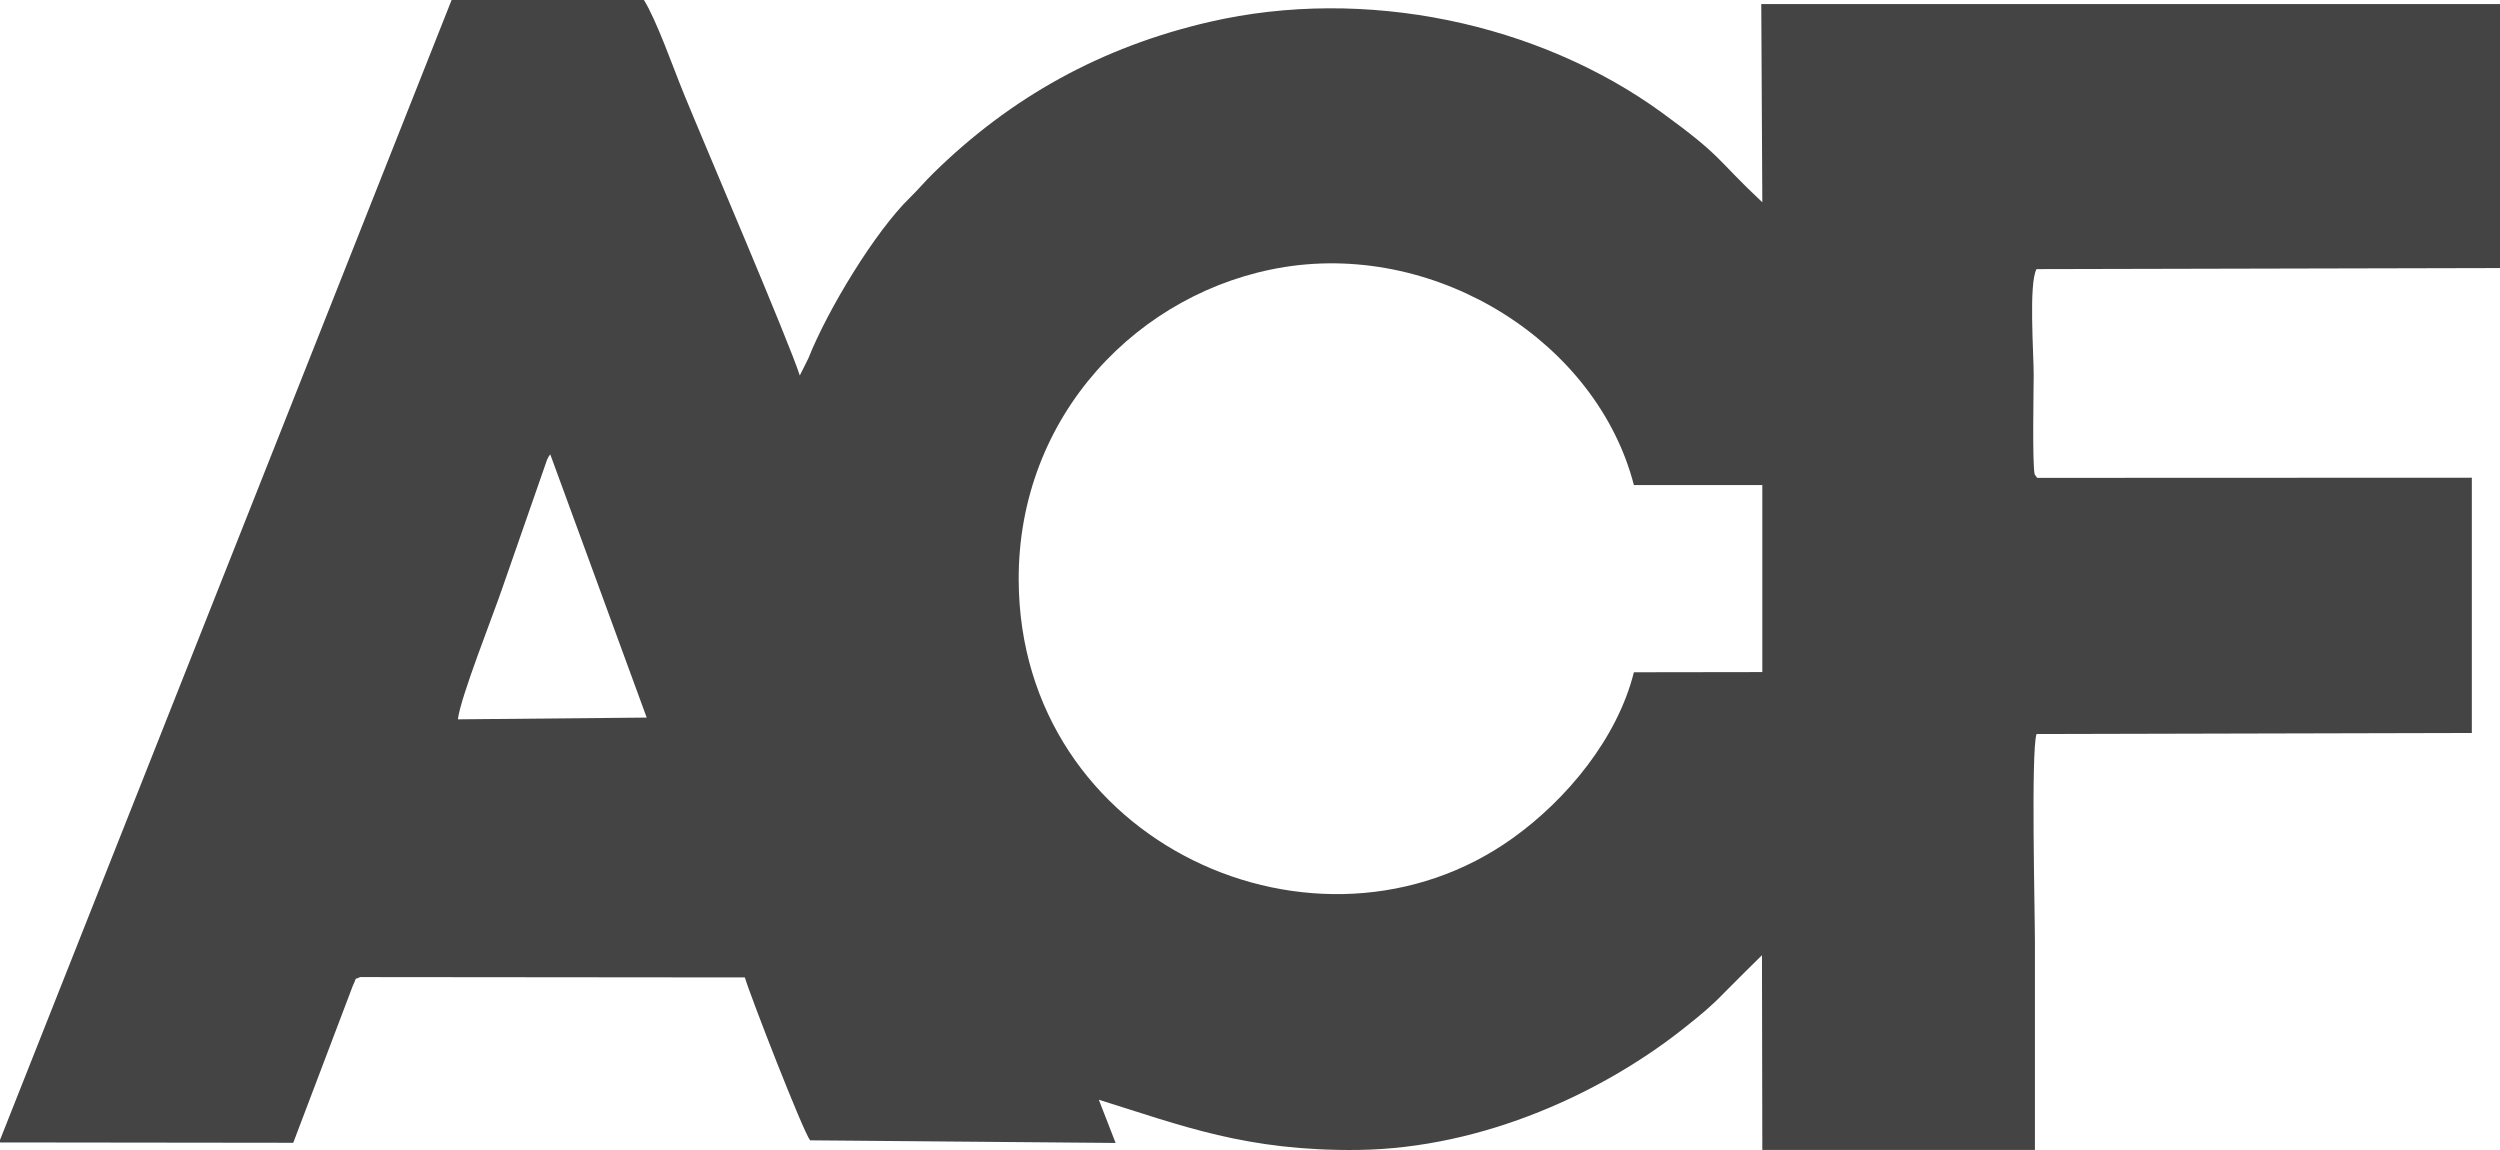 <?xml version="1.0" encoding="UTF-8" standalone="no"?>
<!DOCTYPE svg PUBLIC "-//W3C//DTD SVG 1.1//EN" "http://www.w3.org/Graphics/SVG/1.1/DTD/svg11.dtd">
<svg width="100%" height="100%" viewBox="0 0 150 69" version="1.1" xmlns="http://www.w3.org/2000/svg" xmlns:xlink="http://www.w3.org/1999/xlink" xml:space="preserve" xmlns:serif="http://www.serif.com/" style="fill-rule:evenodd;clip-rule:evenodd;stroke-linejoin:round;stroke-miterlimit:1.414;">
    <g id="Artboard1" transform="matrix(1,0,0,1,-72,-53)">
        <rect x="72" y="53" width="150" height="69" style="fill:none;"/>
        <path id="Shape" d="M105.017,80.265L110.802,96.055L99.474,96.16C99.611,94.879 101.616,89.84 102.151,88.255L104.829,80.569C104.975,80.286 104.912,80.402 105.017,80.265ZM170.033,82.103L177.739,82.103L177.739,93.325L170.033,93.336C169.046,97.294 166.002,100.969 162.779,103.278C151.115,111.646 133.184,103.656 133.121,87.803C133.079,77.924 140.355,70.417 149.079,69.021C158.338,67.551 167.829,73.578 170.033,82.103ZM72,121.399L72,121.546L89.595,121.567L93.175,112.129C93.49,111.488 93.165,111.856 93.606,111.625L116.691,111.646C117.027,112.78 120.187,120.905 120.607,121.42L138.937,121.577L137.929,118.984C142.916,120.538 146.779,122.071 153.467,121.997C161.057,121.903 168.322,118.48 173.182,114.575C174.054,113.882 174.673,113.378 175.482,112.538C176.217,111.793 176.952,111.068 177.718,110.313L177.739,121.997L194.095,121.997L194.095,109.546C194.095,107.583 193.854,98.166 194.19,97.042L220.31,96.979L220.31,81.662L194.232,81.672L194.085,81.473C193.927,80.948 194.022,76.107 194.022,75.499C194.022,74.218 193.717,70.018 194.19,69.147L222,69.084L222,53.242L177.676,53.242L177.739,65.136C174.905,62.481 175.44,62.47 171.734,59.772C164.322,54.375 153.908,52.16 144.575,54.313C138.076,55.814 132.638,58.837 127.998,63.394C127.473,63.908 127.137,64.328 126.602,64.853C124.523,66.869 121.667,71.562 120.502,74.501L119.988,75.53C119.316,73.441 114.298,61.724 113.027,58.617C112.408,57.105 111.39,54.197 110.634,53L99.096,53L72,121.399Z" style="fill:rgb(68,68,68);"/>
    </g>
</svg>
